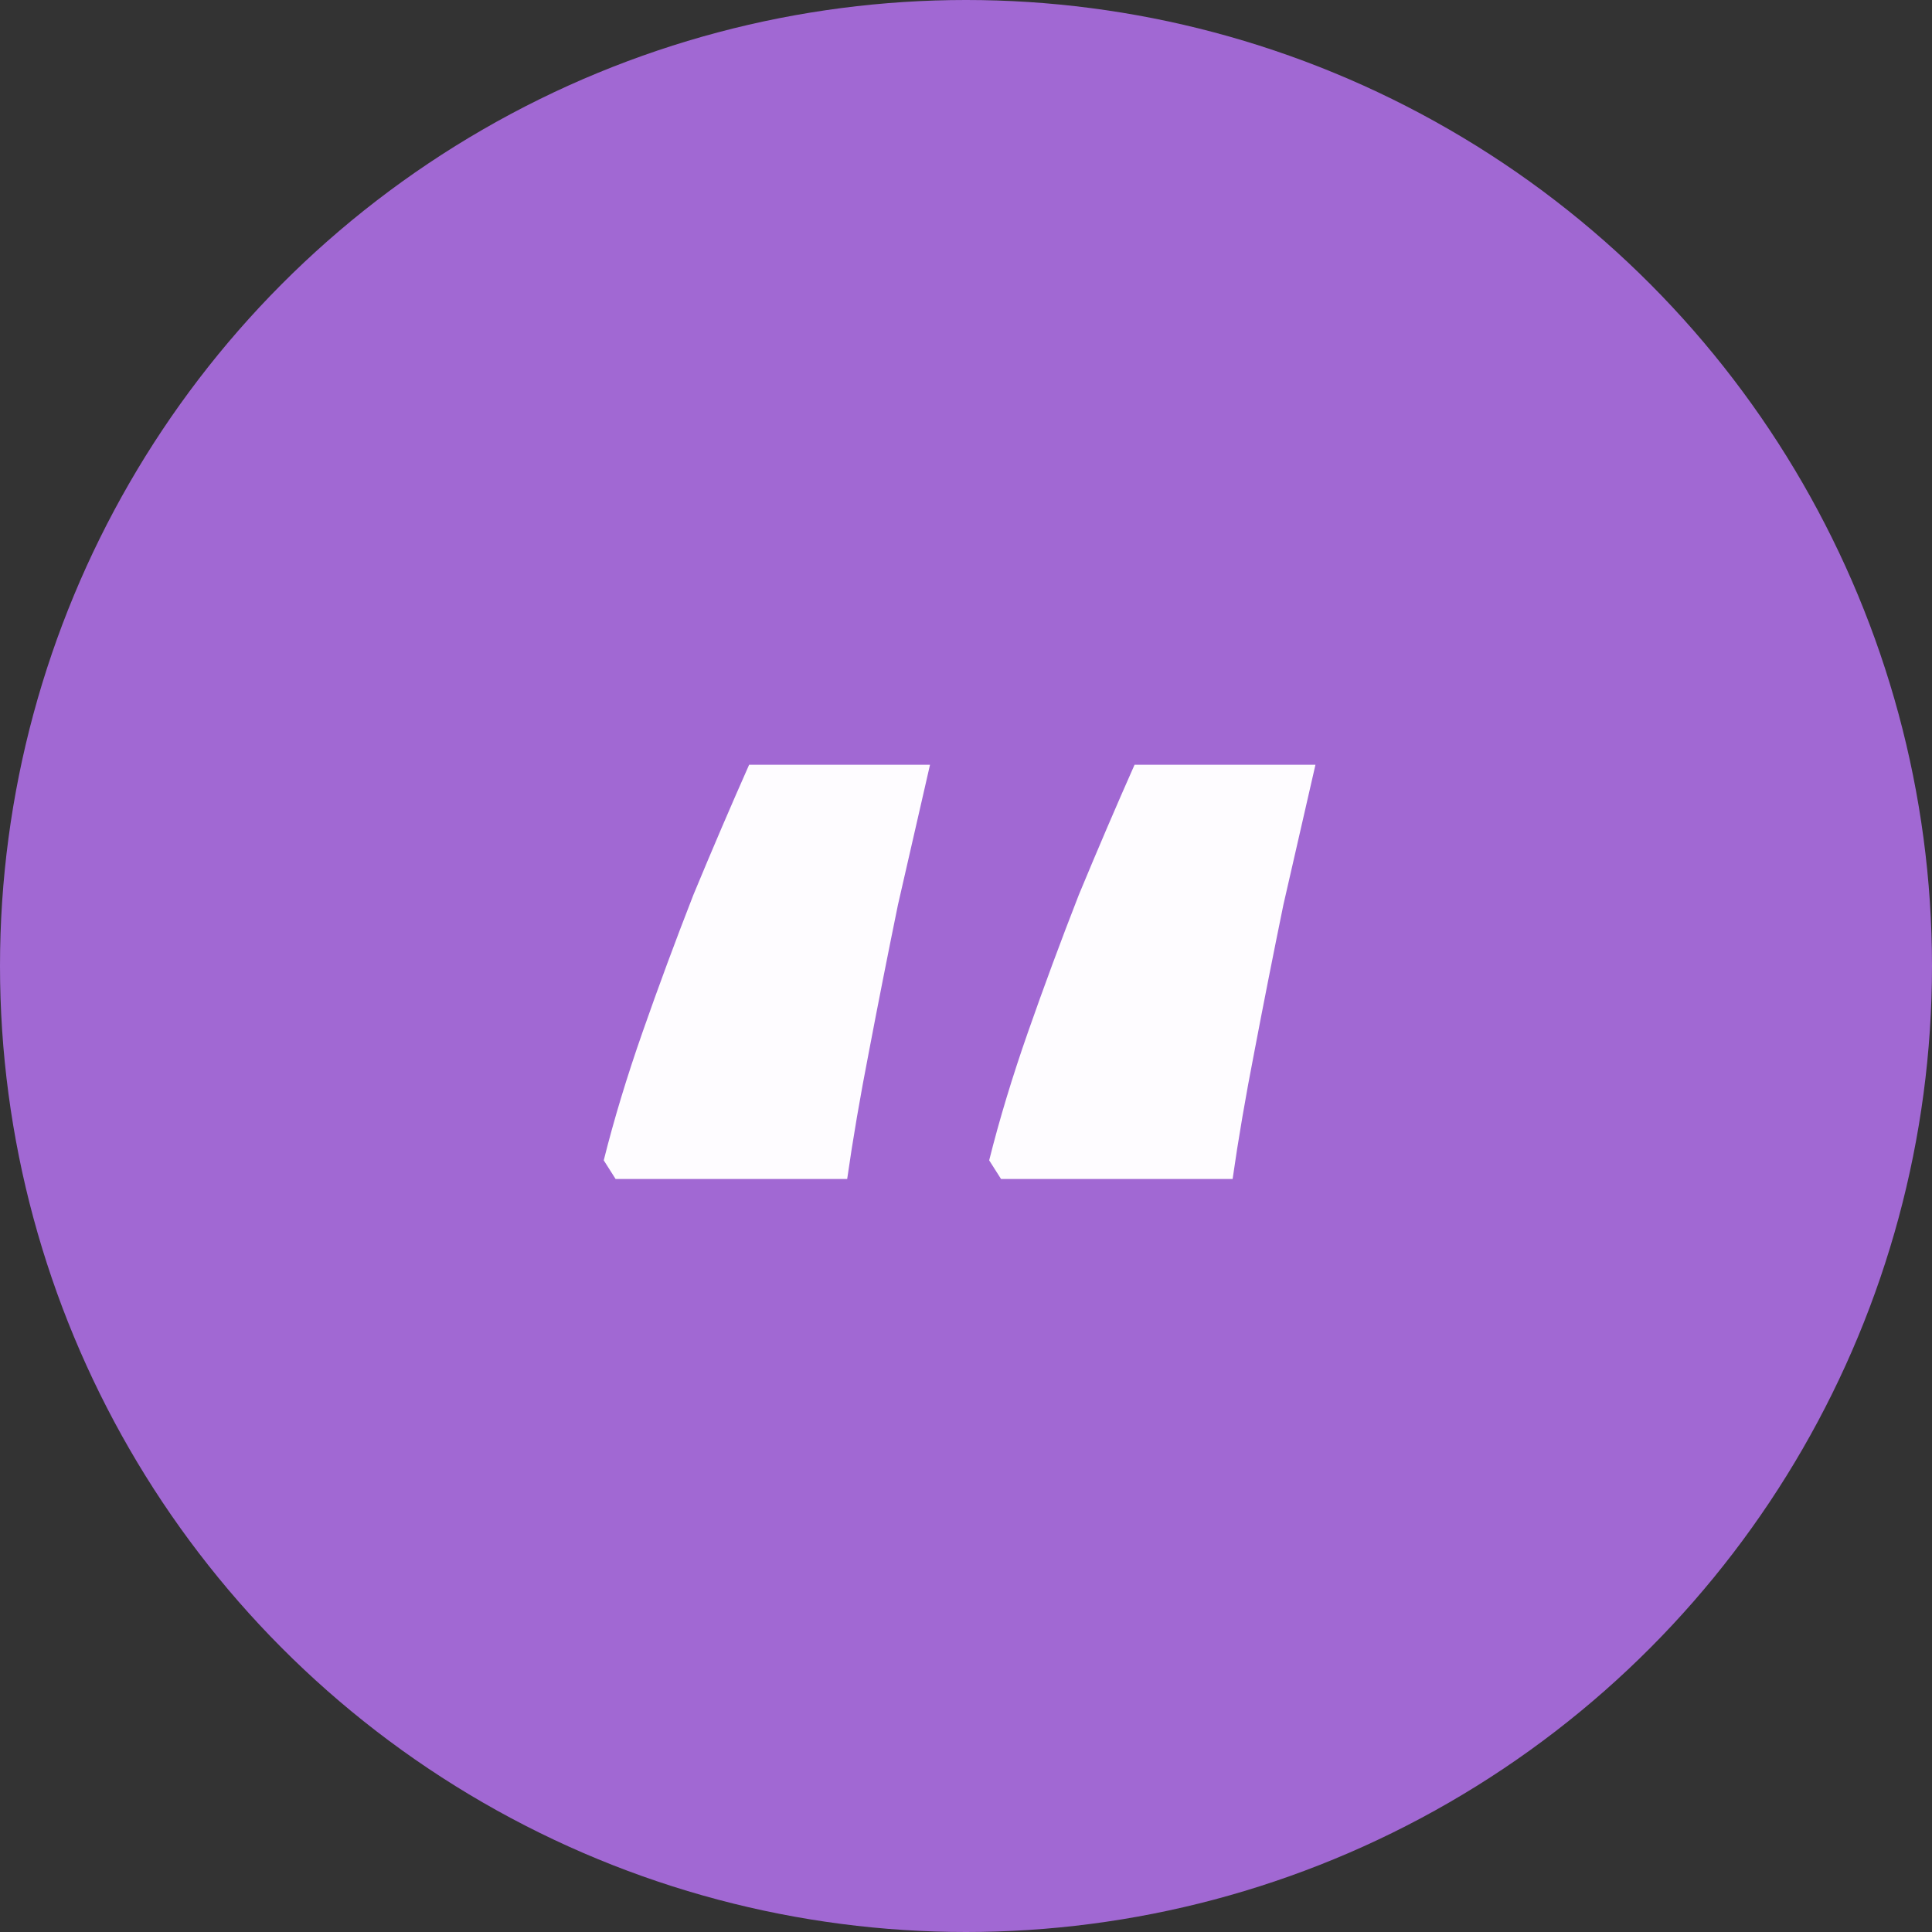 <svg width="48" height="48" viewBox="0 0 48 48" fill="none" xmlns="http://www.w3.org/2000/svg">
<rect x="0" y="0" width="48" height="48" fill="#333333" stroke="none"/>
<circle cx="24" cy="24" r="24" fill="#A168D3"/>
<path d="M32.682 19C32.43 20.093 32.164 21.255 31.884 22.486C31.632 23.718 31.394 24.922 31.17 26.099C30.946 27.247 30.764 28.311 30.624 29.291H24.87L24.576 28.828C24.828 27.82 25.15 26.756 25.542 25.637C25.934 24.517 26.354 23.383 26.802 22.235C27.278 21.087 27.74 20.009 28.188 19H32.682ZM23.106 19C22.854 20.093 22.588 21.255 22.308 22.486C22.056 23.718 21.818 24.922 21.594 26.099C21.37 27.247 21.188 28.311 21.048 29.291H15.294L15 28.828C15.252 27.82 15.574 26.756 15.966 25.637C16.358 24.517 16.778 23.383 17.226 22.235C17.702 21.087 18.164 20.009 18.612 19H23.106Z" fill="#FEFCFF"/>
</svg>
